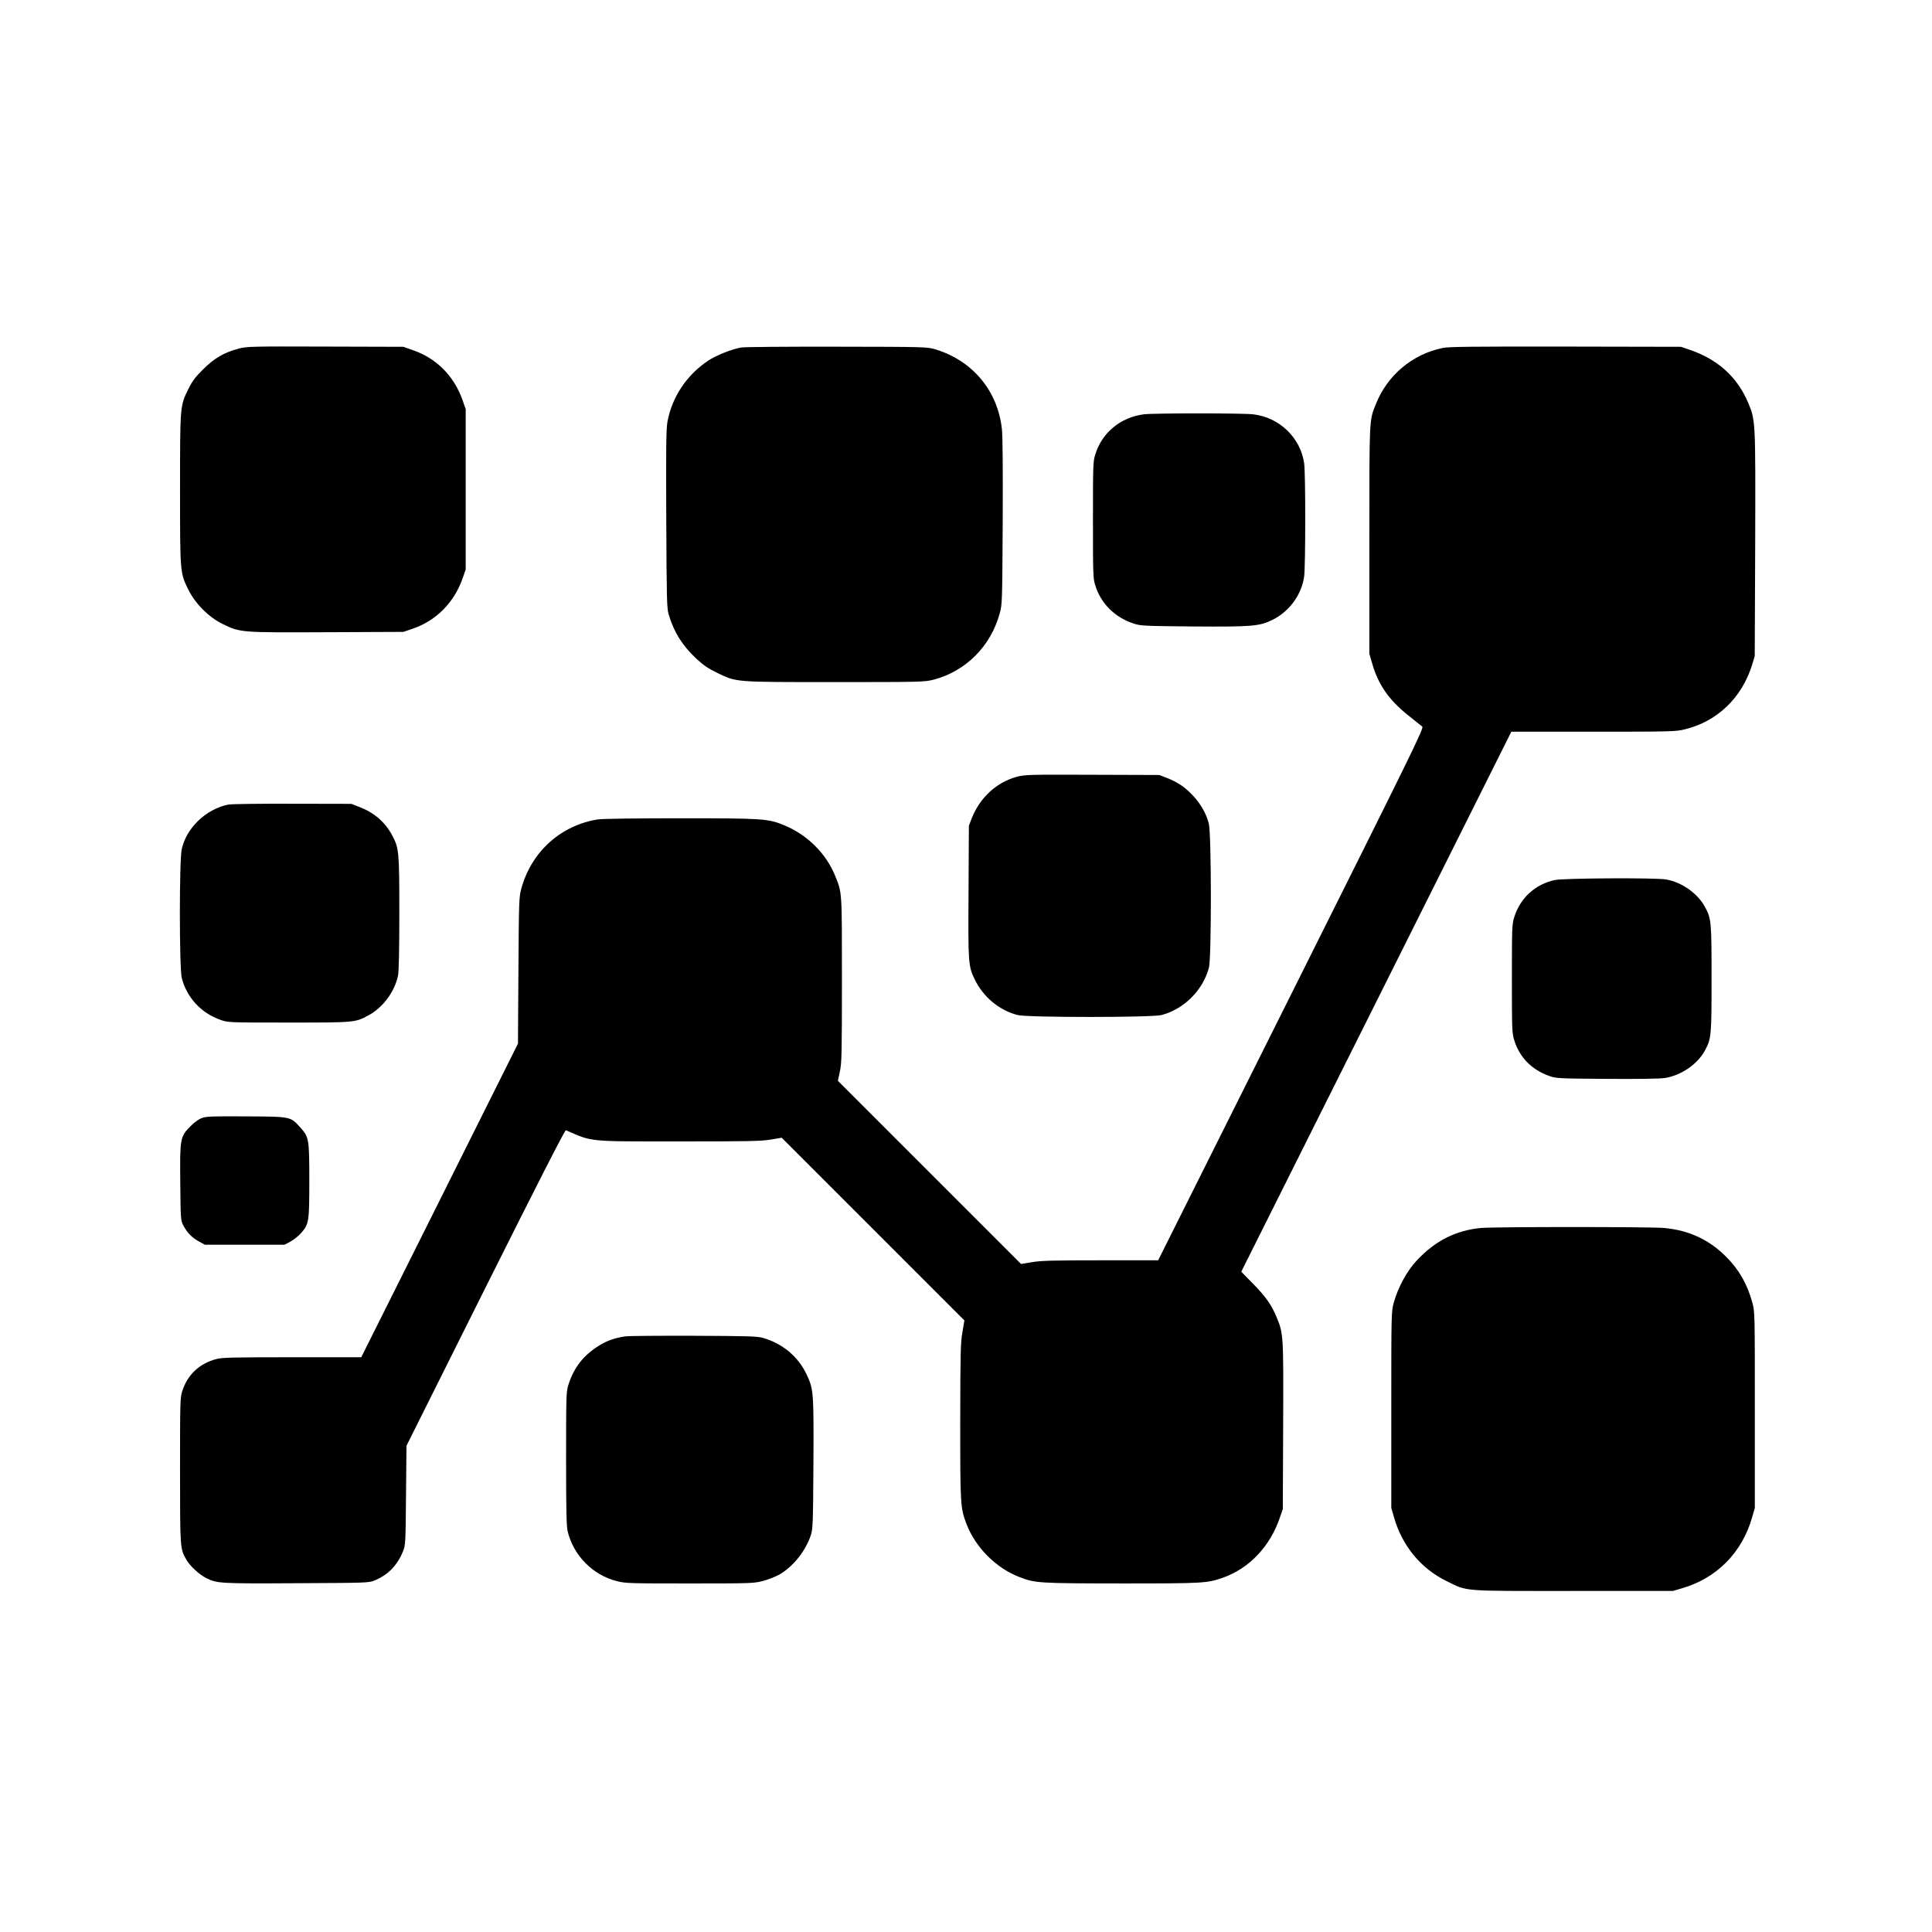 <?xml version="1.0" standalone="no"?>
<!DOCTYPE svg PUBLIC "-//W3C//DTD SVG 20010904//EN"
 "http://www.w3.org/TR/2001/REC-SVG-20010904/DTD/svg10.dtd">
<svg version="1.0" xmlns="http://www.w3.org/2000/svg"
 width="1674pt" height="1674pt" viewBox="0 0 1674 1674"
 preserveAspectRatio="xMidYMid meet">
<g transform="translate(0,1674) scale(0.1,-0.1)"
fill="#000000" stroke="none">
<path d="M2070 13720 c-127 -33 -214 -84 -310 -180 -69 -68 -94 -102 -128
-171 -72 -145 -72 -143 -72 -869 0 -726 0 -724 72 -869 60 -122 178 -240 298
-298 153 -74 149 -74 900 -71 l665 3 82 28 c200 68 357 225 430 432 l28 80 0
695 0 695 -28 80 c-73 207 -225 360 -427 430 l-85 30 -675 2 c-641 2 -679 1
-750 -17z"/>
<path d="M6422 13729 c-79 -13 -219 -69 -286 -114 -184 -122 -312 -313 -352
-525 -12 -65 -14 -203 -11 -846 3 -704 5 -774 21 -829 46 -153 116 -265 236
-379 66 -61 104 -87 184 -126 172 -82 140 -80 1019 -80 744 0 777 1 853 20
280 72 498 289 576 575 22 78 22 95 26 790 2 461 0 745 -7 808 -36 330 -253
591 -573 689 -73 22 -75 23 -853 24 -429 1 -804 -2 -833 -7z"/>
<path d="M12500 13725 c-263 -54 -480 -237 -579 -487 -58 -145 -56 -111 -56
-1178 l0 -985 23 -79 c52 -184 142 -316 307 -449 61 -49 118 -95 128 -102 17
-12 -67 -182 -1135 -2319 l-1153 -2306 -499 0 c-414 0 -515 -3 -594 -16 l-95
-16 -793 793 -794 794 17 80 c16 72 18 152 18 795 0 781 2 750 -59 902 -78
192 -240 354 -438 436 -142 59 -182 62 -902 62 -395 0 -677 -4 -716 -10 -321
-51 -574 -279 -662 -596 -21 -76 -22 -99 -26 -713 l-4 -634 -679 -1359 -679
-1358 -598 0 c-498 0 -607 -2 -655 -15 -147 -38 -249 -133 -296 -273 -20 -59
-21 -81 -21 -690 0 -682 0 -682 56 -778 32 -55 110 -126 170 -157 94 -47 118
-49 784 -45 615 3 626 3 678 25 114 47 196 131 244 252 22 54 22 69 26 485 l4
429 684 1369 c444 888 689 1368 697 1365 236 -102 177 -97 986 -97 594 0 707
2 789 16 l95 16 792 -792 791 -791 -17 -102 c-16 -91 -18 -174 -19 -774 0
-725 1 -747 54 -887 76 -201 254 -381 455 -459 141 -55 166 -56 893 -57 708 0
735 2 872 49 231 81 413 274 497 526 l24 70 3 720 c3 790 3 798 -57 943 -44
106 -94 177 -205 290 l-101 103 1170 2339 1170 2340 710 0 c669 0 715 1 791
20 283 68 497 273 586 562 l22 73 4 968 c3 1070 3 1074 -59 1223 -95 227 -265
382 -514 465 l-70 24 -1000 2 c-804 1 -1013 -1 -1065 -12z"/>
<path d="M9910 13150 c-201 -26 -362 -159 -420 -348 -19 -60 -20 -94 -20 -567
0 -473 1 -507 20 -567 48 -156 169 -277 330 -330 62 -21 87 -22 500 -26 526
-4 592 1 705 57 147 73 252 216 275 376 12 90 13 888 0 980 -31 222 -215 399
-441 425 -95 11 -864 11 -949 0z"/>
<path d="M8812 10010 c-176 -47 -322 -181 -392 -360 l-25 -65 -3 -570 c-4
-625 -2 -645 53 -760 75 -154 211 -268 372 -310 86 -22 1161 -22 1247 0 195
51 360 216 411 411 23 88 22 1157 -1 1248 -22 86 -70 170 -137 242 -68 73
-133 117 -225 153 l-67 26 -580 2 c-547 2 -584 1 -653 -17z"/>
<path d="M1981 9769 c-92 -16 -198 -73 -271 -148 -70 -72 -111 -142 -135 -236
-22 -88 -22 -1032 0 -1120 45 -170 167 -302 334 -361 66 -24 67 -24 591 -24
576 0 576 0 690 61 127 67 230 206 259 347 7 34 11 225 11 540 0 537 -3 563
-62 674 -61 115 -155 196 -284 246 l-69 27 -505 1 c-278 1 -529 -2 -559 -7z"/>
<path d="M13472 9115 c-171 -37 -301 -157 -352 -323 -19 -60 -20 -94 -20 -532
0 -438 1 -472 20 -532 46 -149 149 -255 301 -310 62 -22 76 -23 497 -26 277
-2 459 1 505 7 142 22 285 119 349 238 56 102 58 127 58 623 0 496 -2 521 -58
623 -63 117 -203 215 -338 237 -95 16 -886 11 -962 -5z"/>
<path d="M1750 7053 c-28 -10 -66 -37 -100 -72 -89 -89 -92 -104 -88 -492 3
-314 4 -325 26 -366 33 -63 74 -106 134 -139 l53 -29 345 0 345 0 51 27 c28
15 70 48 92 73 69 79 72 97 72 455 0 362 -3 377 -77 460 -87 96 -78 95 -468
97 -291 2 -347 0 -385 -14z"/>
<path d="M12830 6100 c-216 -21 -394 -111 -552 -279 -87 -92 -163 -232 -201
-366 -22 -80 -22 -82 -22 -930 l0 -850 23 -80 c70 -248 234 -447 457 -555 186
-91 114 -85 1095 -85 l865 0 78 23 c302 87 523 311 609 617 l23 80 0 850 c0
844 0 851 -22 930 -44 159 -114 283 -225 394 -149 150 -321 230 -536 251 -121
11 -1474 11 -1592 0z"/>
<path d="M5420 5161 c-88 -12 -160 -37 -226 -78 -140 -86 -223 -193 -271 -348
-17 -55 -18 -105 -18 -635 0 -450 3 -587 14 -630 51 -209 217 -377 426 -430
74 -19 111 -20 630 -20 517 0 557 1 629 20 43 11 105 34 139 52 122 65 237
206 283 348 17 50 19 109 22 616 3 624 2 647 -61 779 -73 152 -206 263 -374
312 -51 15 -126 17 -598 19 -297 1 -565 -1 -595 -5z"/>
</g>
</svg>
